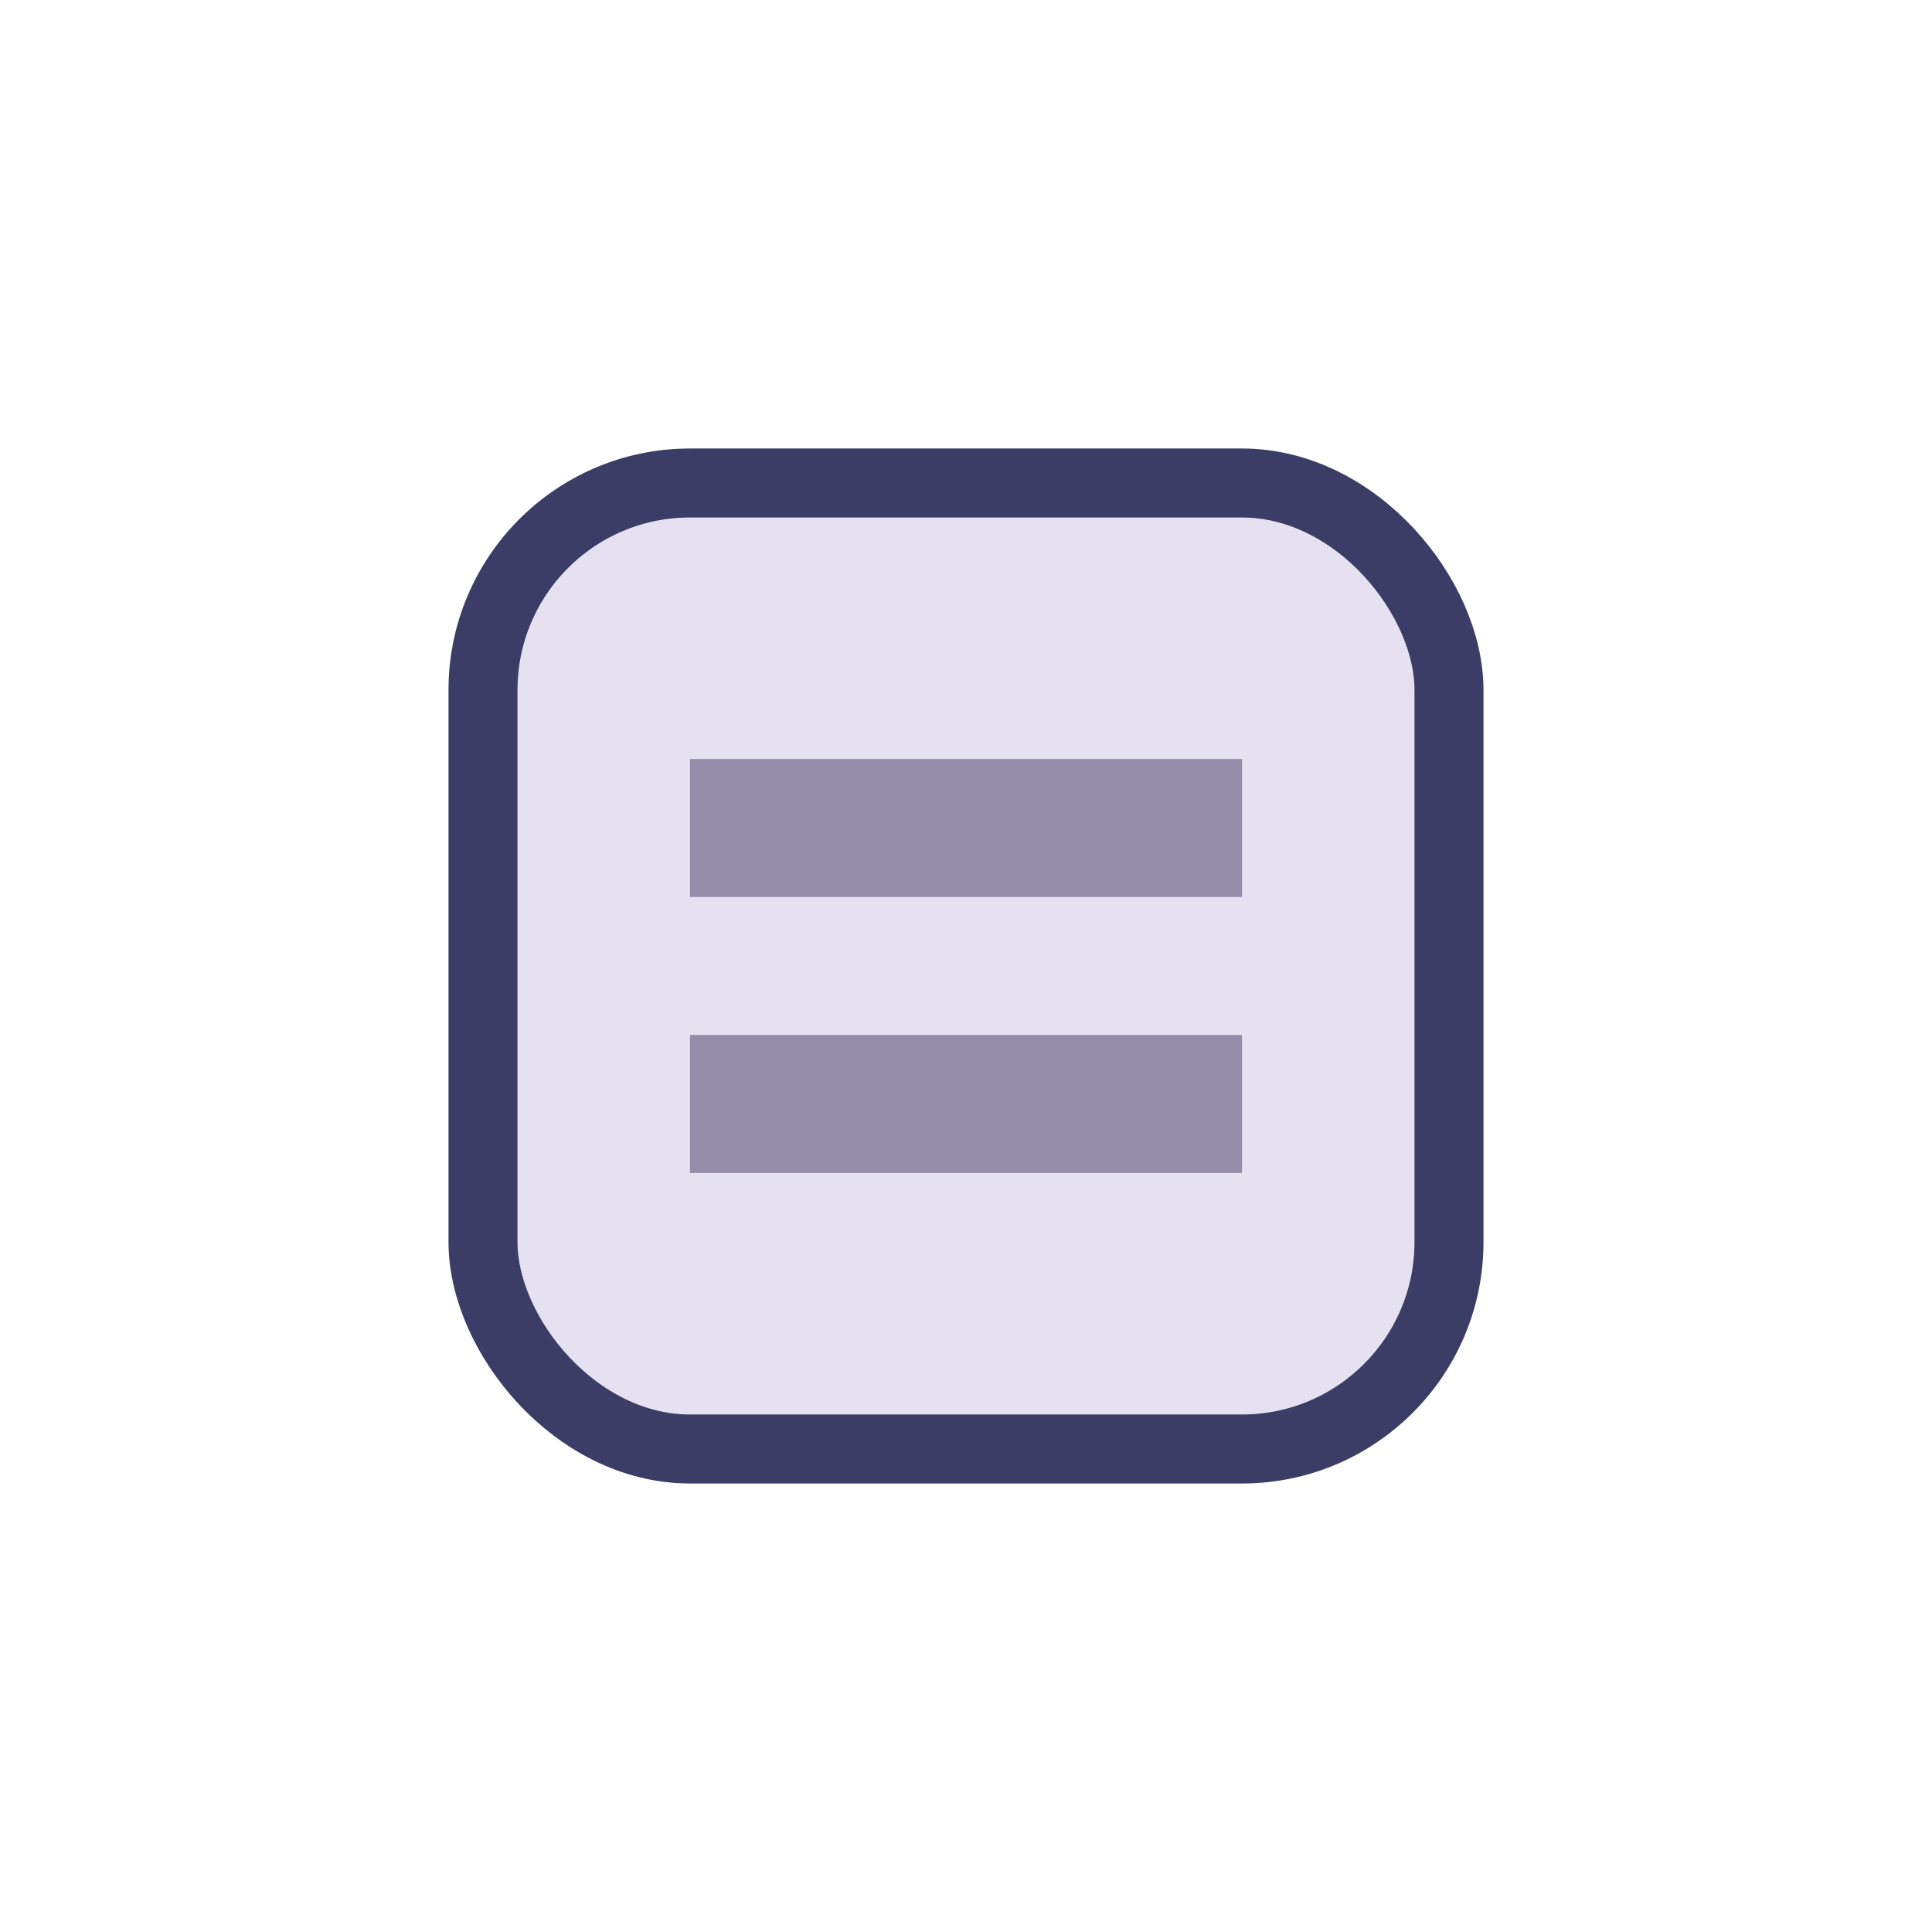 <?xml version="1.0" encoding="UTF-8"?>
<svg xmlns="http://www.w3.org/2000/svg" width="28" height="28" viewBox="0 0 28 28"><rect x="7" y="7" width="14" height="14" rx="3" fill="#E6E1F0" stroke="#3C3D66" stroke-width="1"/><rect x="10" y="11" width="8" height="2" fill="#968DAB"/><rect x="10" y="15" width="8" height="2" fill="#968DAB"/></svg>